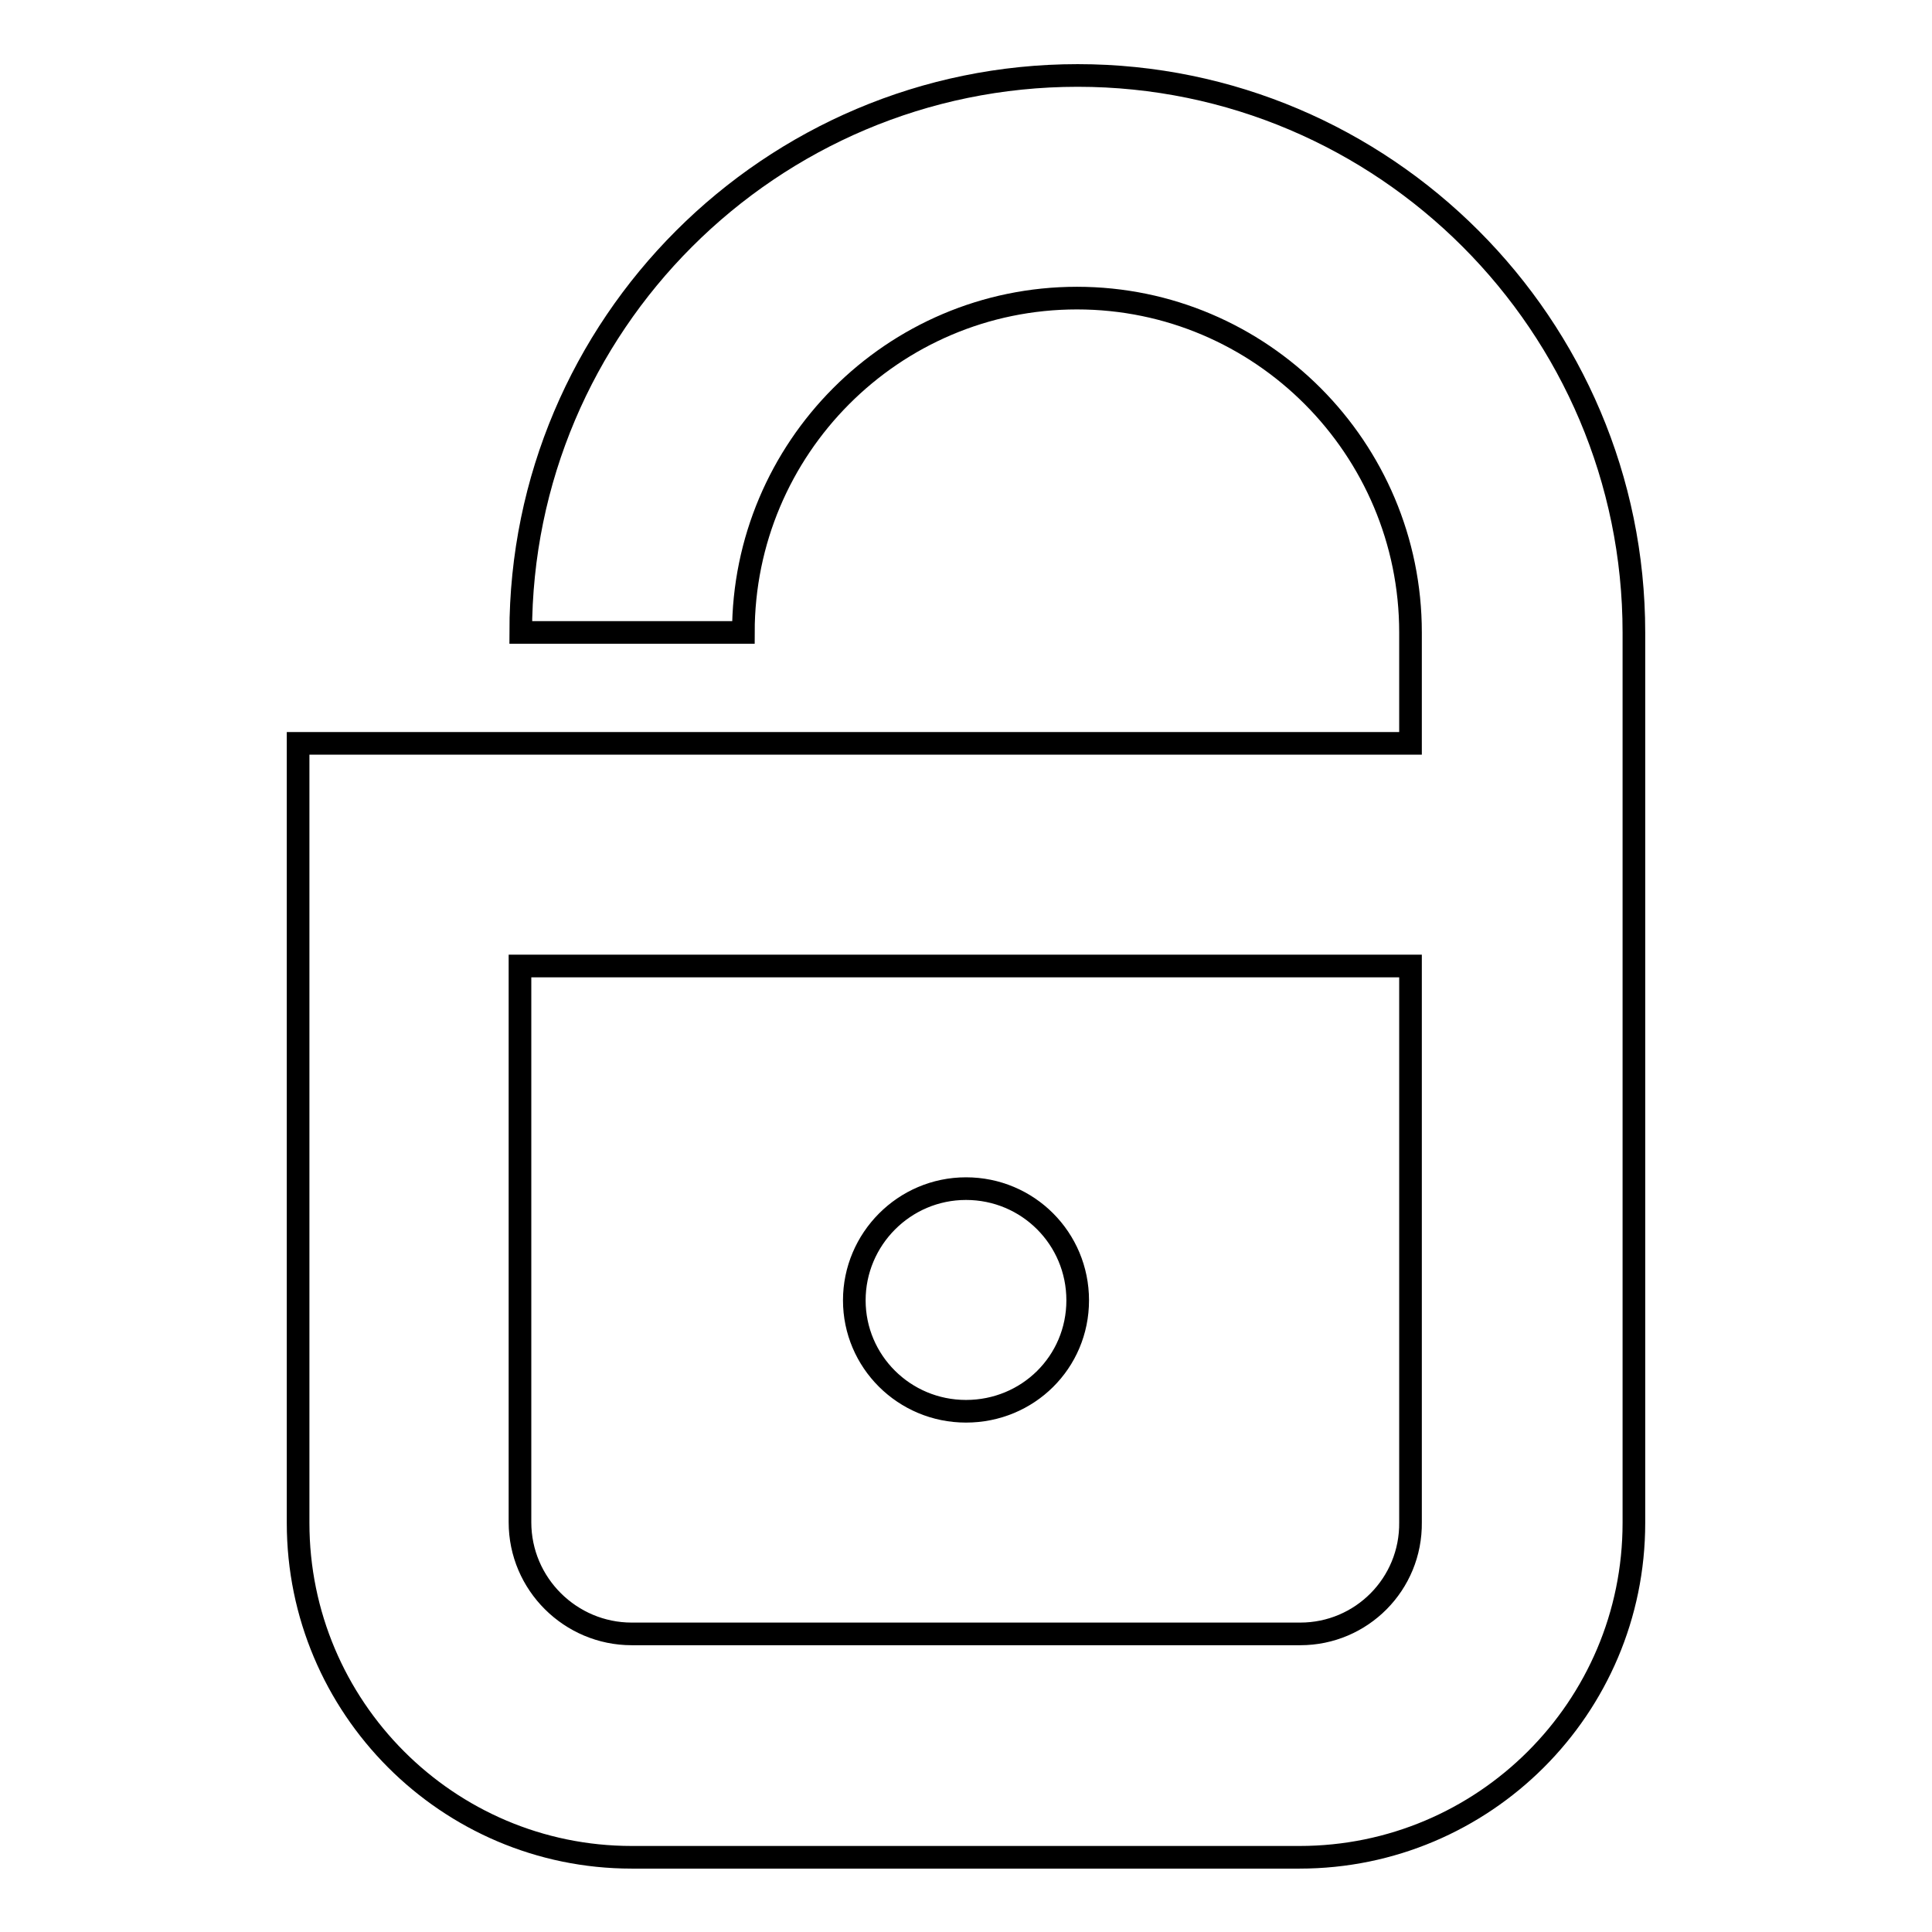 <?xml version="1.0" encoding="utf-8"?>
<!-- Svg Vector Icons : http://www.onlinewebfonts.com/icon -->
<!DOCTYPE svg PUBLIC "-//W3C//DTD SVG 1.1//EN" "http://www.w3.org/Graphics/SVG/1.1/DTD/svg11.dtd">
<svg version="1.1" xmlns="http://www.w3.org/2000/svg" xmlns:xlink="http://www.w3.org/1999/xlink" x="0px" y="0px" viewBox="0 0 256 256" enable-background="new 0 0 256 256" xml:space="preserve">
<g> <path stroke-width="3" fill-opacity="0" stroke="#000000"  d="M142.8,10C102.1,10,69,43.1,69,83.8h29.5c0-24.4,19.8-44.3,44.2-44.3c24.4,0,44.2,19.9,44.2,44.3v14.7H39.5 v103.3c0,24.4,19.8,44.3,44.2,44.3h88.5c24.4,0,44.3-19.8,44.3-44.3v-118C216.5,43.1,183.4,10,142.8,10z M172.3,216.5H83.7 c-8.1,0-14.8-6.6-14.8-14.8V128h118v73.7C187,209.9,180.4,216.5,172.3,216.5z M142.8,172.3c0,8.2-6.6,14.7-14.8,14.7 s-14.8-6.6-14.8-14.7c0-8.1,6.6-14.8,14.8-14.8S142.8,164.1,142.8,172.3z"/></g>
</svg>